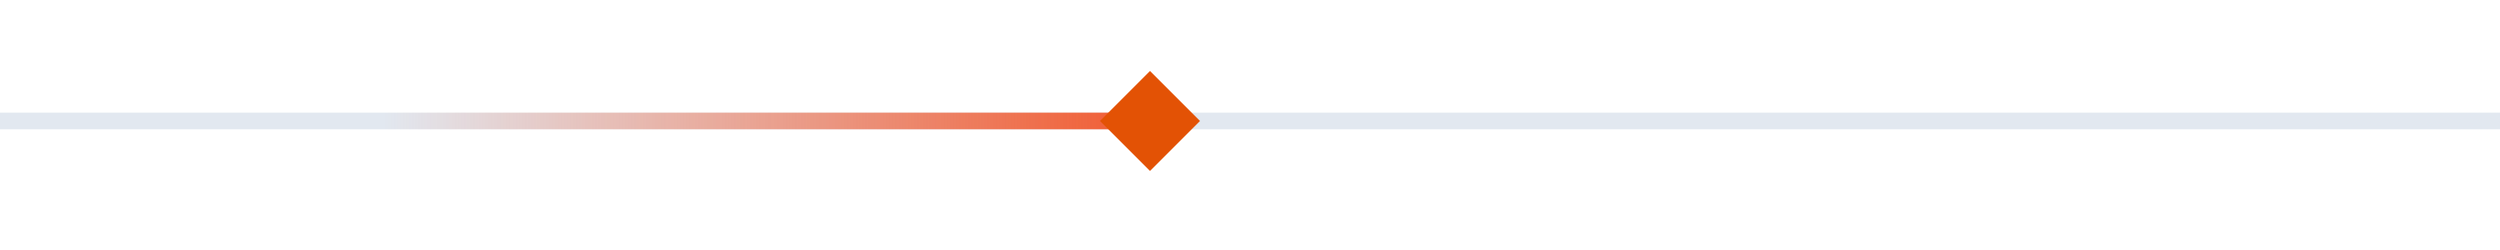<svg width="150" height="15" viewBox="0 0 150 15" fill="none" xmlns="http://www.w3.org/2000/svg">
<path d="M0 7.258H150" stroke="#E2E8F0"/>
<path d="M69.5 7.258H23" stroke="url(#paint0_linear_104_715)"/>
<g filter="url(#filter0_d_104_715)">
<path d="M69 4.258L72 7.258L69 10.258L66 7.258L69 4.258Z" fill="#E35205"/>
</g>
<defs>
<filter id="filter0_d_104_715" x="62" y="0.258" width="14" height="14" filterUnits="userSpaceOnUse" color-interpolation-filters="sRGB">
<feFlood flood-opacity="0" result="BackgroundImageFix"/>
<feColorMatrix in="SourceAlpha" type="matrix" values="0 0 0 0 0 0 0 0 0 0 0 0 0 0 0 0 0 0 127 0" result="hardAlpha"/>
<feOffset/>
<feGaussianBlur stdDeviation="2"/>
<feComposite in2="hardAlpha" operator="out"/>
<feColorMatrix type="matrix" values="0 0 0 0 0.945 0 0 0 0 0.349 0 0 0 0 0.18 0 0 0 1 0"/>
<feBlend mode="normal" in2="BackgroundImageFix" result="effect1_dropShadow_104_715"/>
<feBlend mode="normal" in="SourceGraphic" in2="effect1_dropShadow_104_715" result="shape"/>
</filter>
<linearGradient id="paint0_linear_104_715" x1="23" y1="7.758" x2="69.5" y2="7.758" gradientUnits="userSpaceOnUse">
<stop stop-color="#F1592E" stop-opacity="0"/>
<stop offset="1" stop-color="#F1592E"/>
</linearGradient>
</defs>
</svg>
